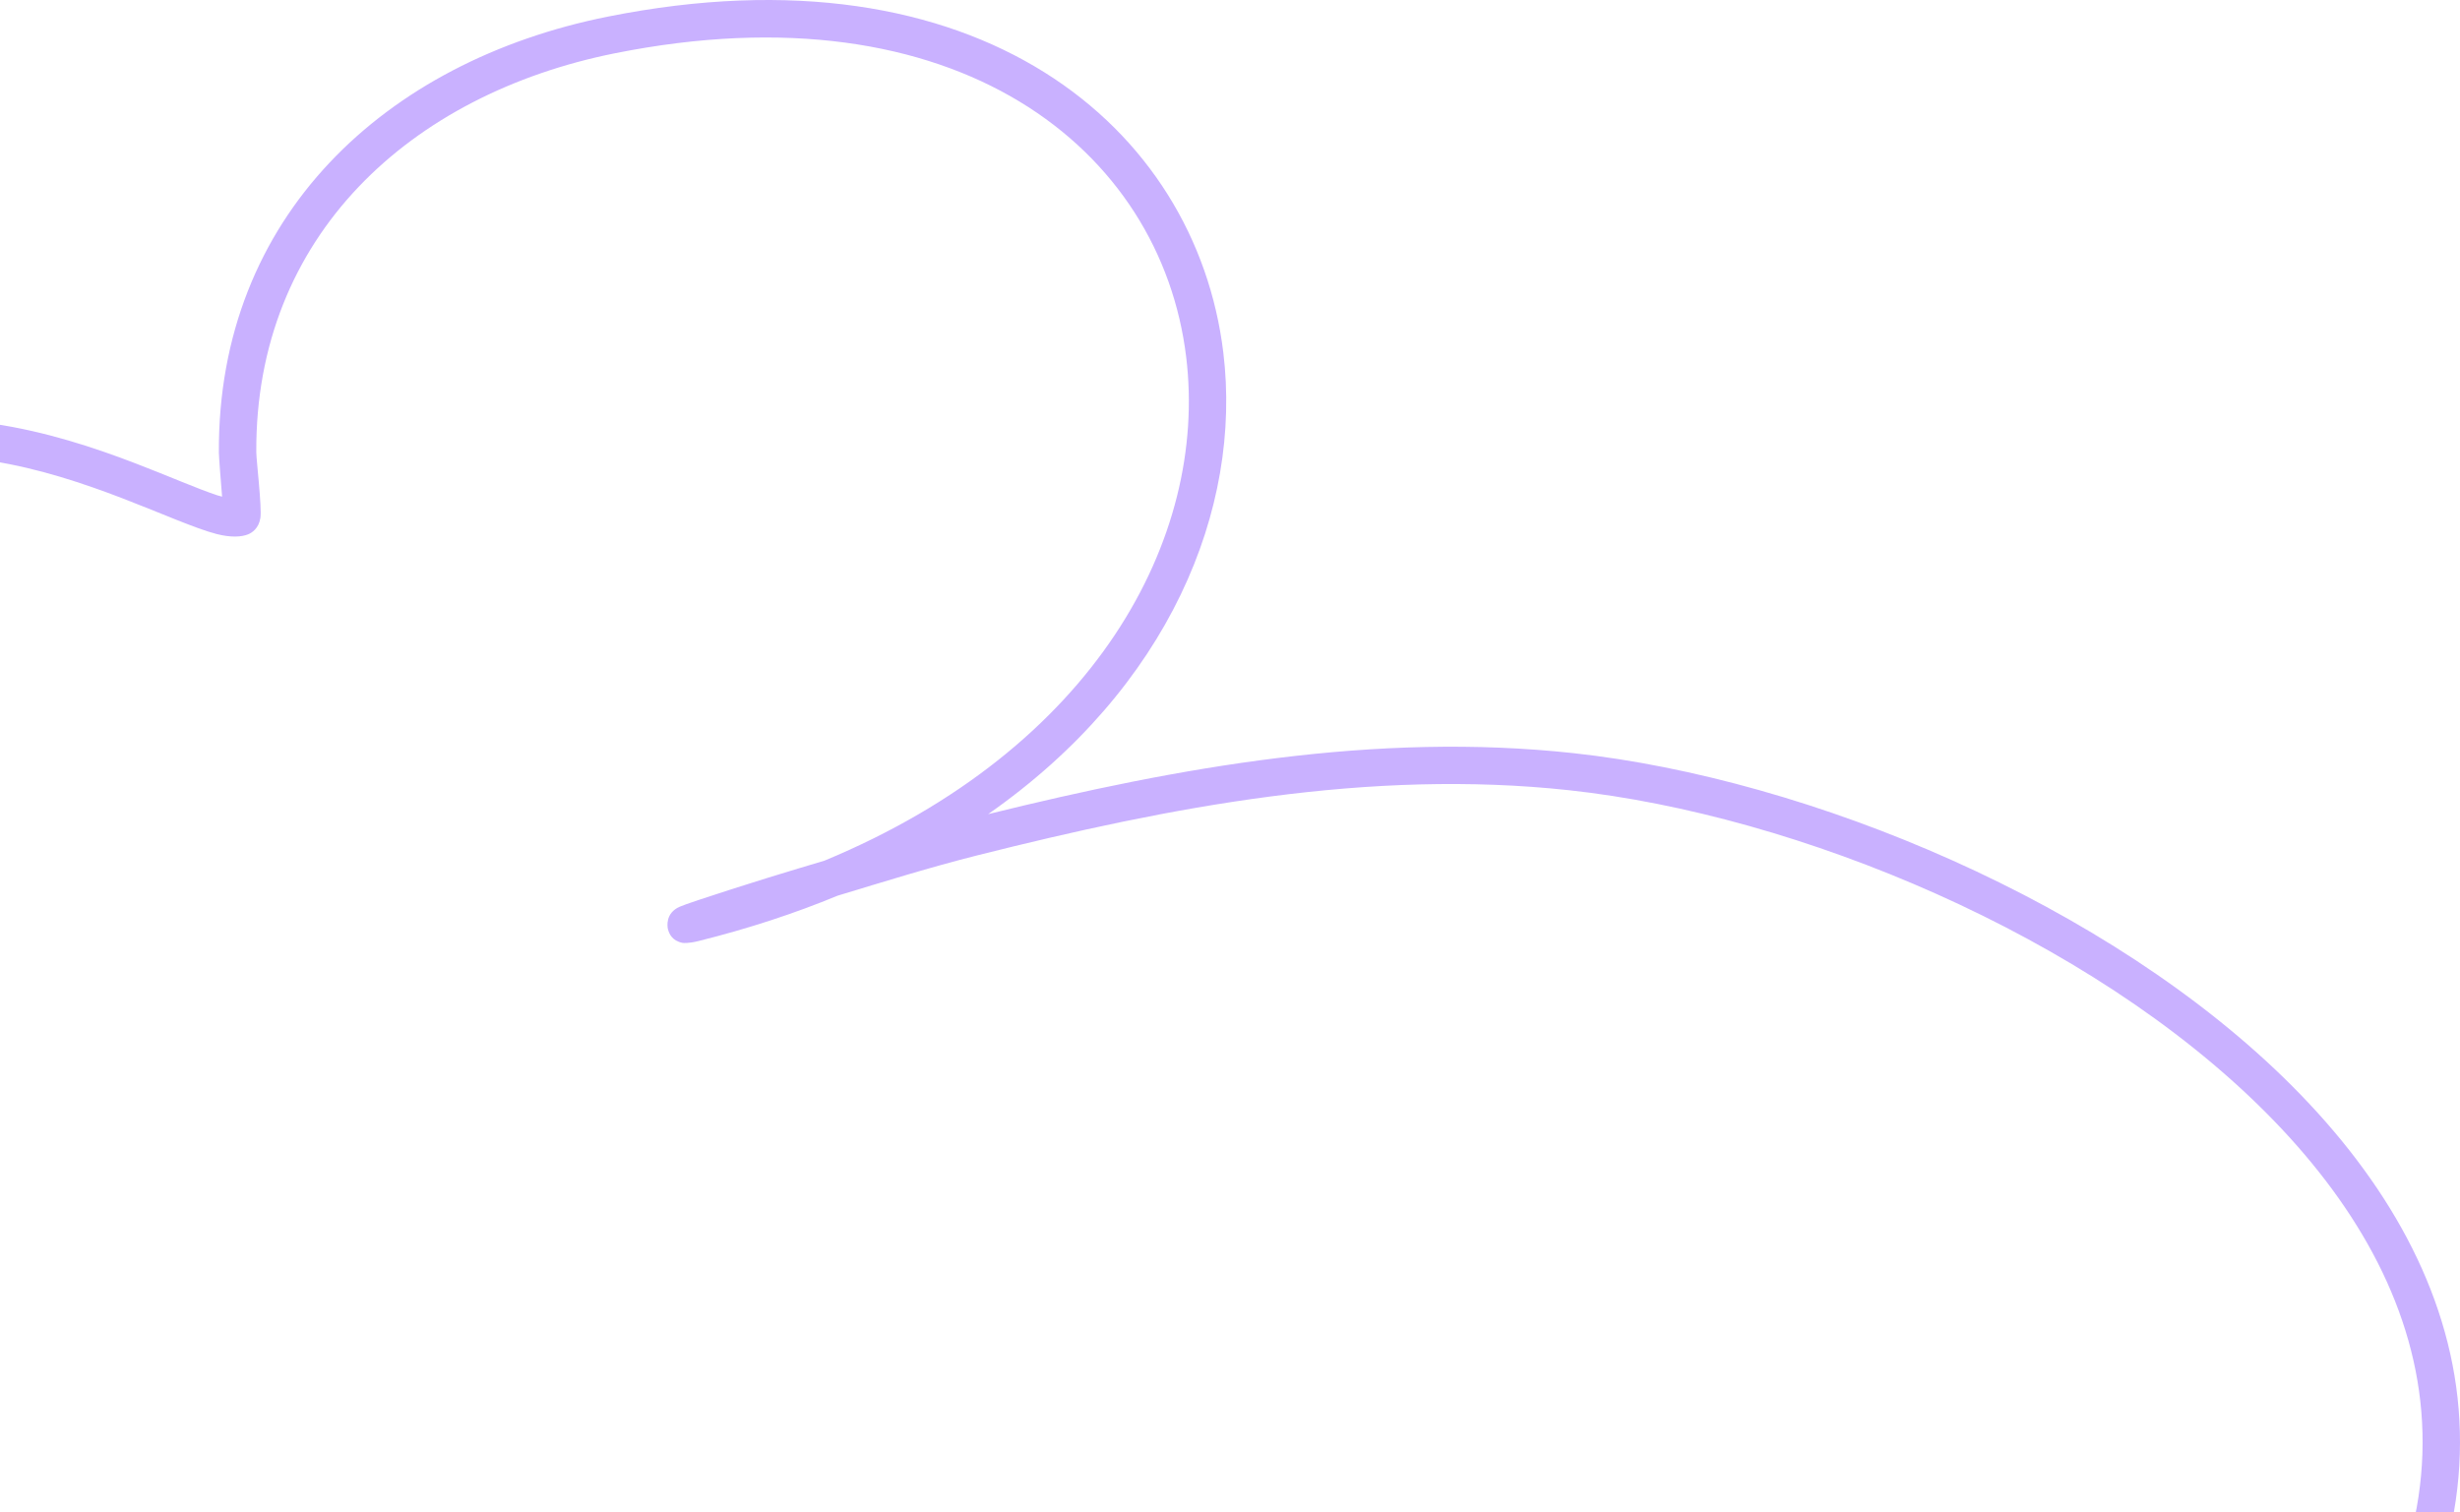 <svg width="174" height="107" viewBox="0 0 174 107" fill="none" xmlns="http://www.w3.org/2000/svg">
<path fill-rule="evenodd" clip-rule="evenodd" d="M15.709 35.137C15.597 35.111 15.486 35.079 15.38 35.047C13.951 34.577 11.96 33.694 9.589 32.786C3.76 30.546 -4.255 28.21 -12.032 30.783C-17.257 32.511 -22.408 36.431 -26.712 44.151C-28.703 47.733 -28.729 51.69 -27.596 55.557C-25.992 61.058 -22.032 66.362 -18.538 69.95C-17.135 71.387 -13.869 73.696 -11.773 75.46C-69.863 72.692 -105.158 146.708 -58.322 186.683C-57.767 187.158 -56.93 187.09 -56.454 186.54C-55.983 185.985 -56.046 185.151 -56.602 184.675C-102.008 145.916 -66.793 73.817 -9.983 78.218C-8.946 78.298 -8.379 77.96 -8.109 77.679C-7.717 77.267 -7.537 76.723 -7.776 76.02C-7.956 75.497 -8.697 74.604 -9.835 73.638C-11.873 71.899 -15.224 69.559 -16.643 68.106C-19.872 64.793 -23.573 59.906 -25.055 54.823C-25.987 51.637 -26.035 48.377 -24.399 45.434C-20.513 38.46 -15.918 34.852 -11.196 33.288C-4.054 30.926 3.289 33.198 8.641 35.248C11.495 36.347 13.819 37.393 15.311 37.779C16.312 38.038 17.074 38.001 17.561 37.8C17.81 37.694 18.303 37.398 18.419 36.637C18.53 35.898 18.133 32.564 18.128 32.004C18.038 16.687 29.044 6.664 43.496 3.769C67.716 -1.081 82.116 10.569 83.9 25.252C85.462 38.09 77.426 52.953 58.325 60.889C57.7 61.079 57.07 61.269 56.44 61.454C54.312 62.083 48.806 63.826 48.071 64.154C47.044 64.608 47.208 65.575 47.239 65.718C47.324 66.061 47.536 66.558 48.266 66.706C48.335 66.722 48.701 66.753 49.389 66.584C52.941 65.702 56.223 64.619 59.241 63.372C62.523 62.378 65.79 61.359 69.12 60.519C82.783 57.079 96.87 54.374 111 55.911C127.12 57.66 147.74 66.135 160.282 78.726C166.423 84.891 170.621 92.04 171.267 99.897C171.918 107.748 168.996 116.259 161.076 125.157C160.589 125.701 160.642 126.536 161.187 127.022C161.732 127.508 162.569 127.455 163.056 126.911C171.574 117.337 174.602 108.128 173.903 99.68C173.21 91.231 168.763 83.496 162.156 76.866C149.207 63.863 127.93 55.093 111.286 53.285C97.326 51.769 83.413 54.263 69.892 57.602C82.683 48.668 87.876 36.019 86.526 24.934C84.594 9.015 69.231 -4.077 42.972 1.18C27.244 4.329 15.386 15.345 15.481 32.02C15.486 32.347 15.613 34.001 15.709 35.137Z" fill="#C9B1FF"/>
</svg>
